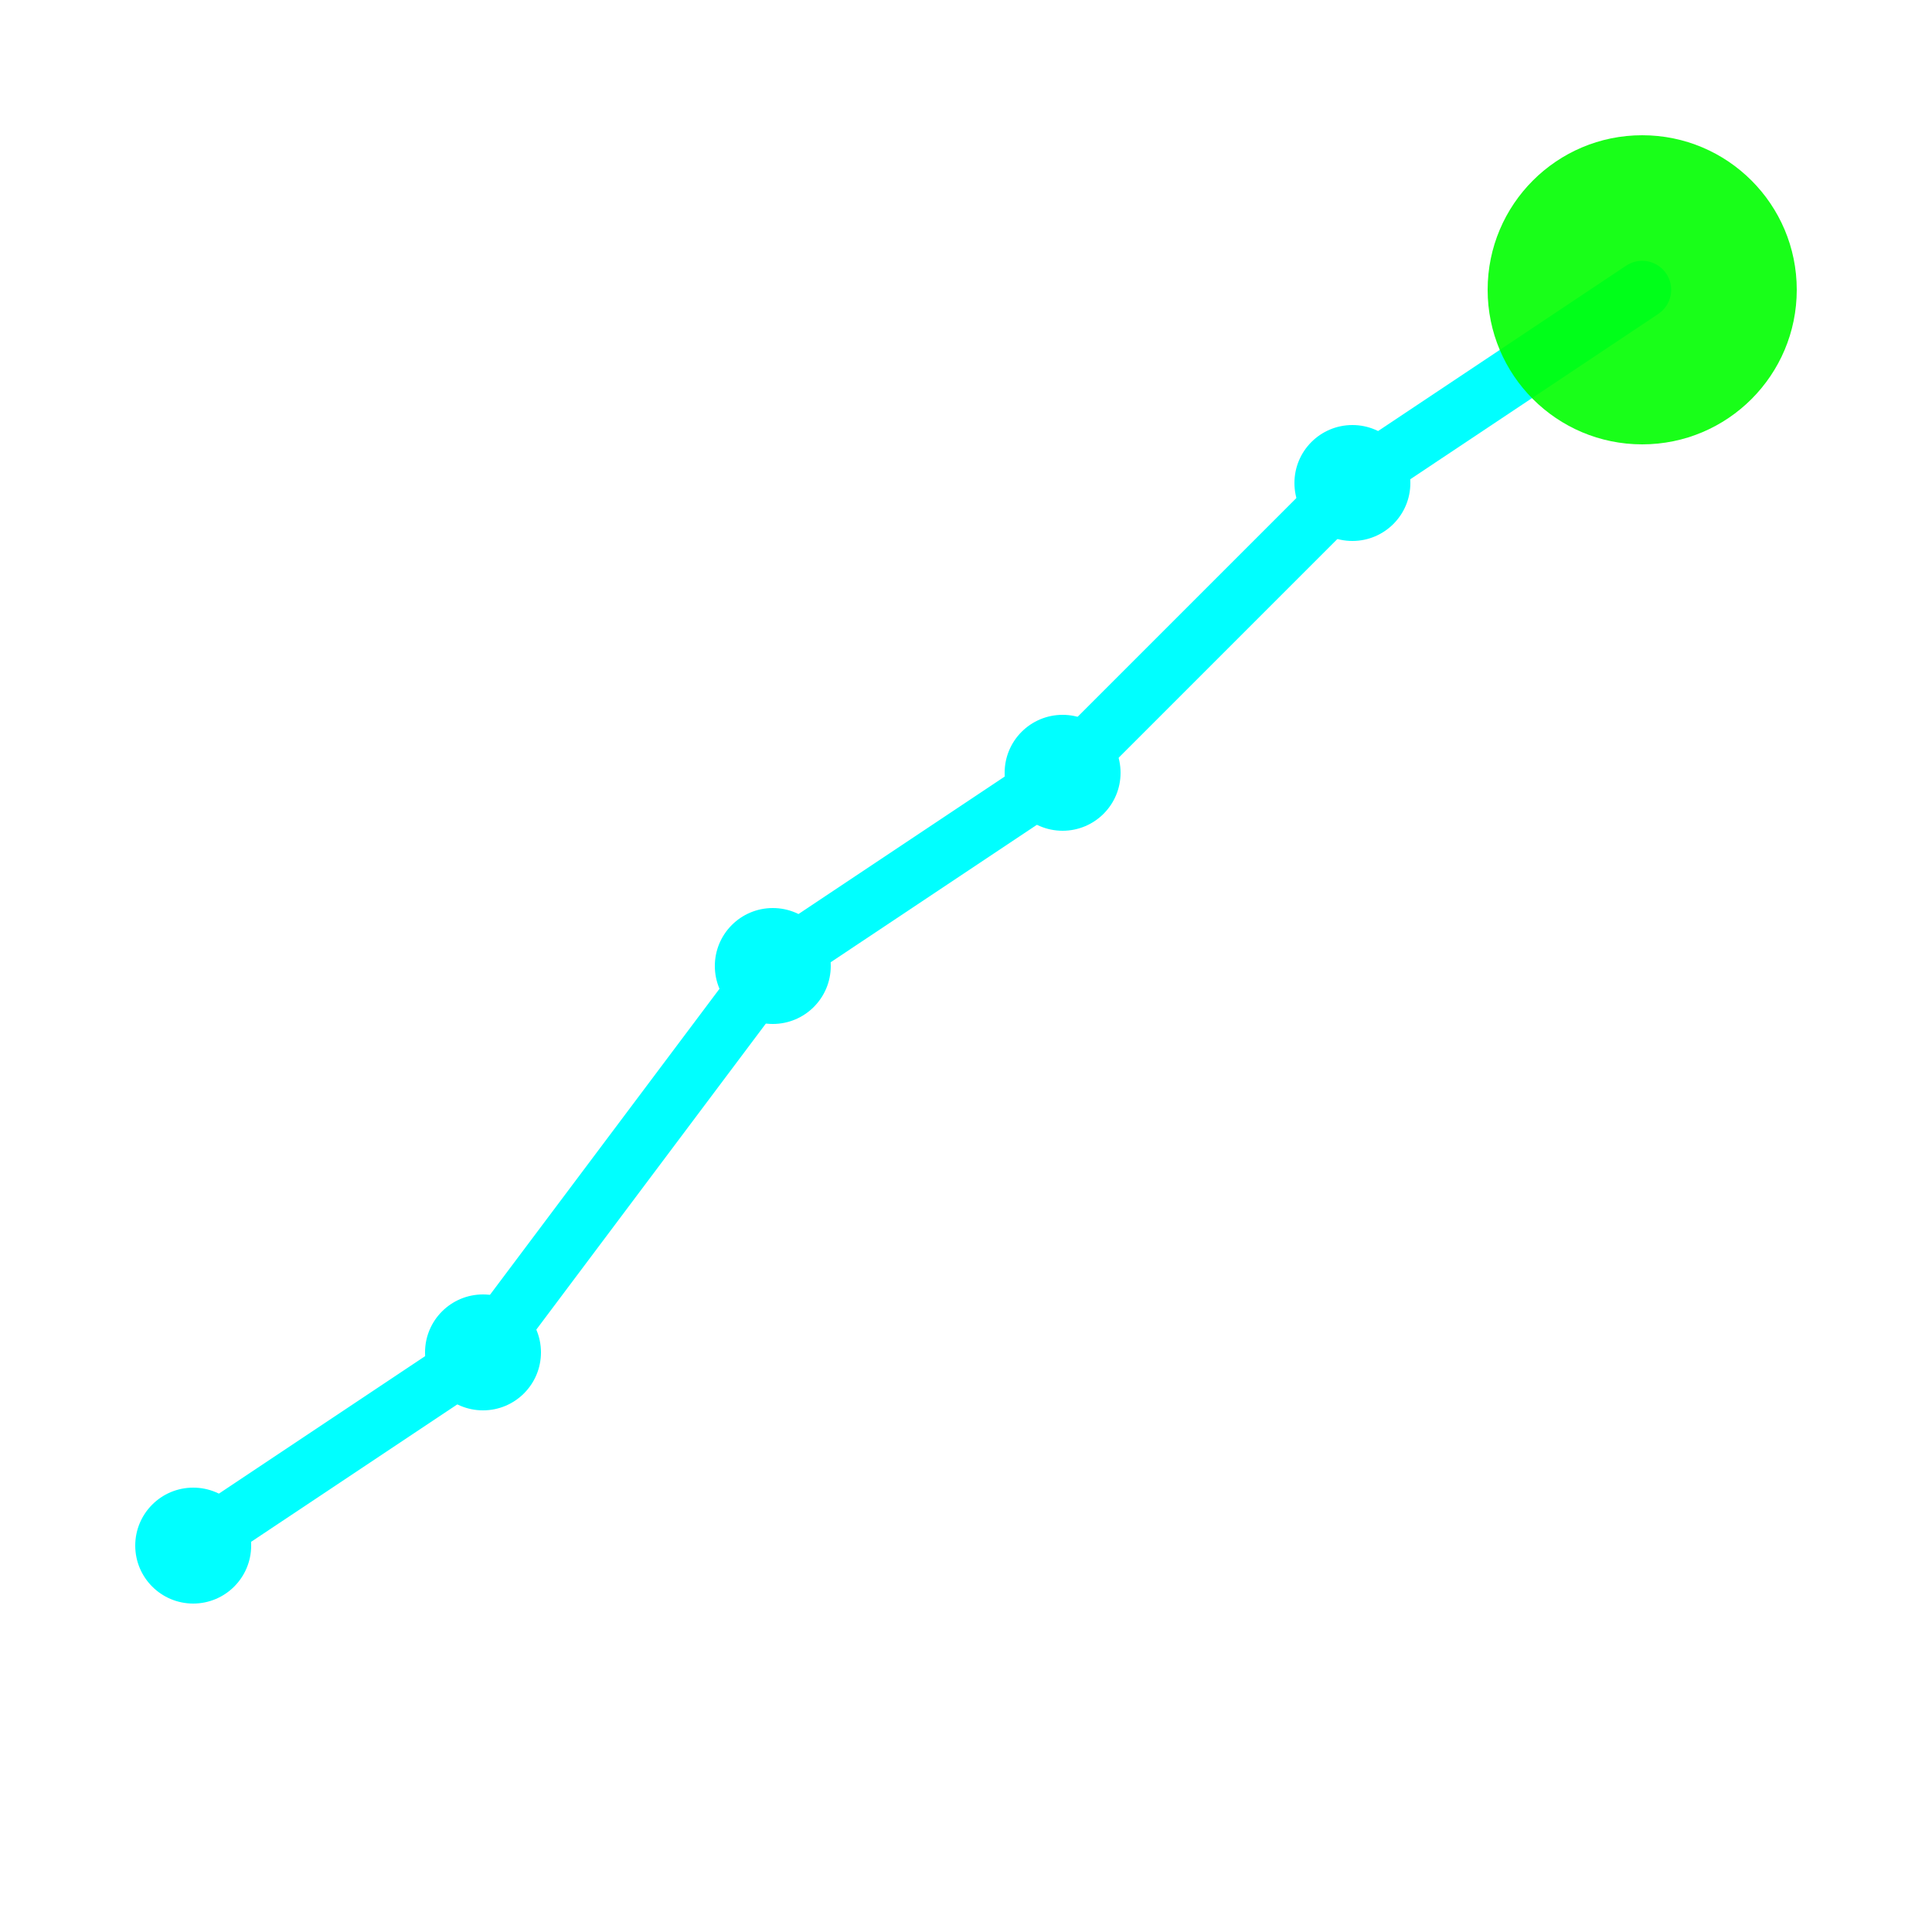 <svg xmlns="http://www.w3.org/2000/svg" viewBox="0 0 100 100" width="100" height="100">
  <!-- Economic rising graph -->
  <polyline points="10,80 25,70 40,50 55,40 70,25 85,15" 
            stroke="#00ffff" 
            stroke-width="3" 
            fill="none" 
            stroke-linecap="round" 
            stroke-linejoin="round"/>
  <!-- Circular analytics node -->
  <circle cx="85" cy="15" r="8" fill="#00ff00" opacity="0.9"/>
  <!-- Additional graph points -->
  <circle cx="10" cy="80" r="3" fill="#00ffff"/>
  <circle cx="25" cy="70" r="3" fill="#00ffff"/>
  <circle cx="40" cy="50" r="3" fill="#00ffff"/>
  <circle cx="55" cy="40" r="3" fill="#00ffff"/>
  <circle cx="70" cy="25" r="3" fill="#00ffff"/>
</svg>
